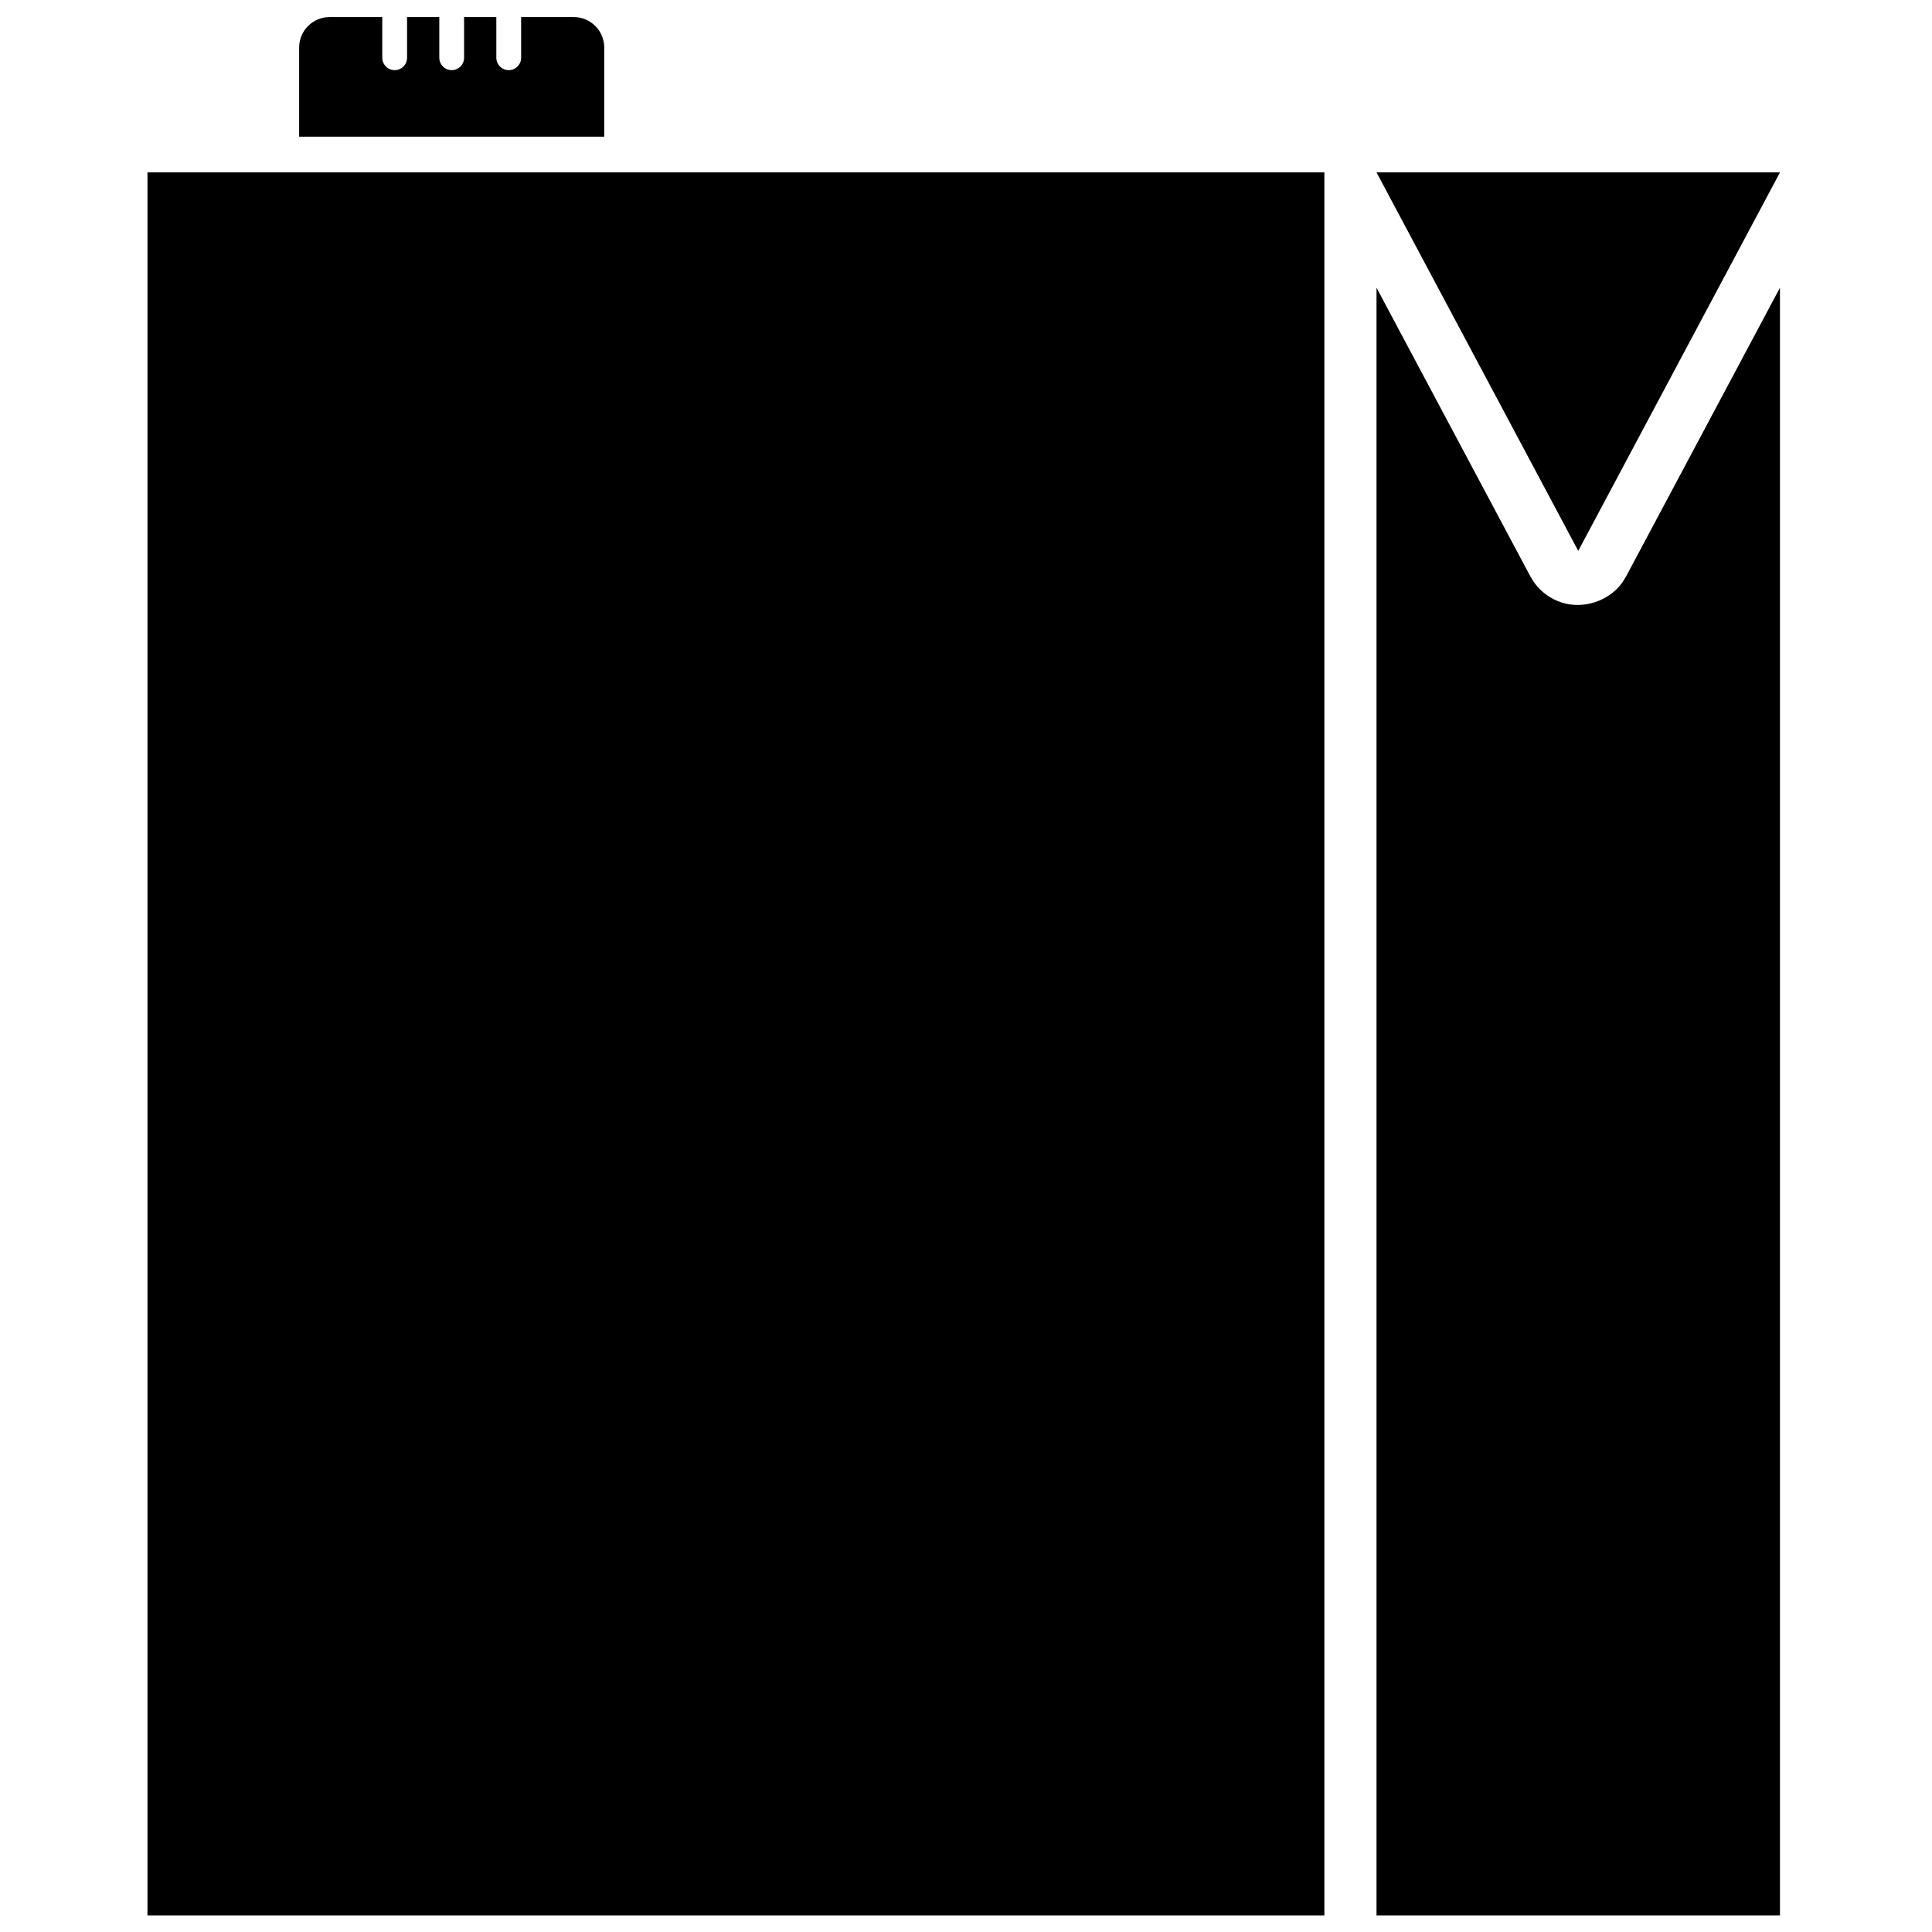 <?xml version="1.0" encoding="UTF-8"?>
<!-- Uploaded to: SVG Repo, www.svgrepo.com, Generator: SVG Repo Mixer Tools -->
<svg width="800px" height="800px" version="1.1" viewBox="144 144 512 512" xmlns="http://www.w3.org/2000/svg">
 <defs>
  <clipPath id="a">
   <path d="m183 148.09h433v503.81h-433z"/>
  </clipPath>
 </defs>
 <g clip-path="url(#a)">
  <path d="m183.08 189.68h311.89v461.93h-311.89zm432.63 461.93h-106.92v-431.36l40.77 76.5c0.398 0.621 0.75 1.281 1.195 1.871 1.777 2.371 4.297 4.164 7.125 5.062 5.672 1.812 12.309-0.328 15.863-5.062 0.445-0.59 0.797-1.25 1.191-1.871l40.773-76.5zm-53.461-361.62-53.457-100.3h106.92zm-258.12-109.77h-80.855v-23.613c0-4.465 3.621-8.086 8.086-8.086h13.941v10.781c0 1.812 1.473 3.285 3.285 3.285 1.816 0 3.289-1.473 3.289-3.285v-10.781h8.543v10.781c0 1.812 1.469 3.285 3.281 3.285h0.004c1.812 0 3.285-1.473 3.285-3.285v-10.781h8.543v10.781c0 1.812 1.473 3.285 3.285 3.285s3.289-1.473 3.289-3.285v-10.781h13.938c4.469 0 8.086 3.621 8.086 8.086z" fill-rule="evenodd"/>
 </g>
</svg>